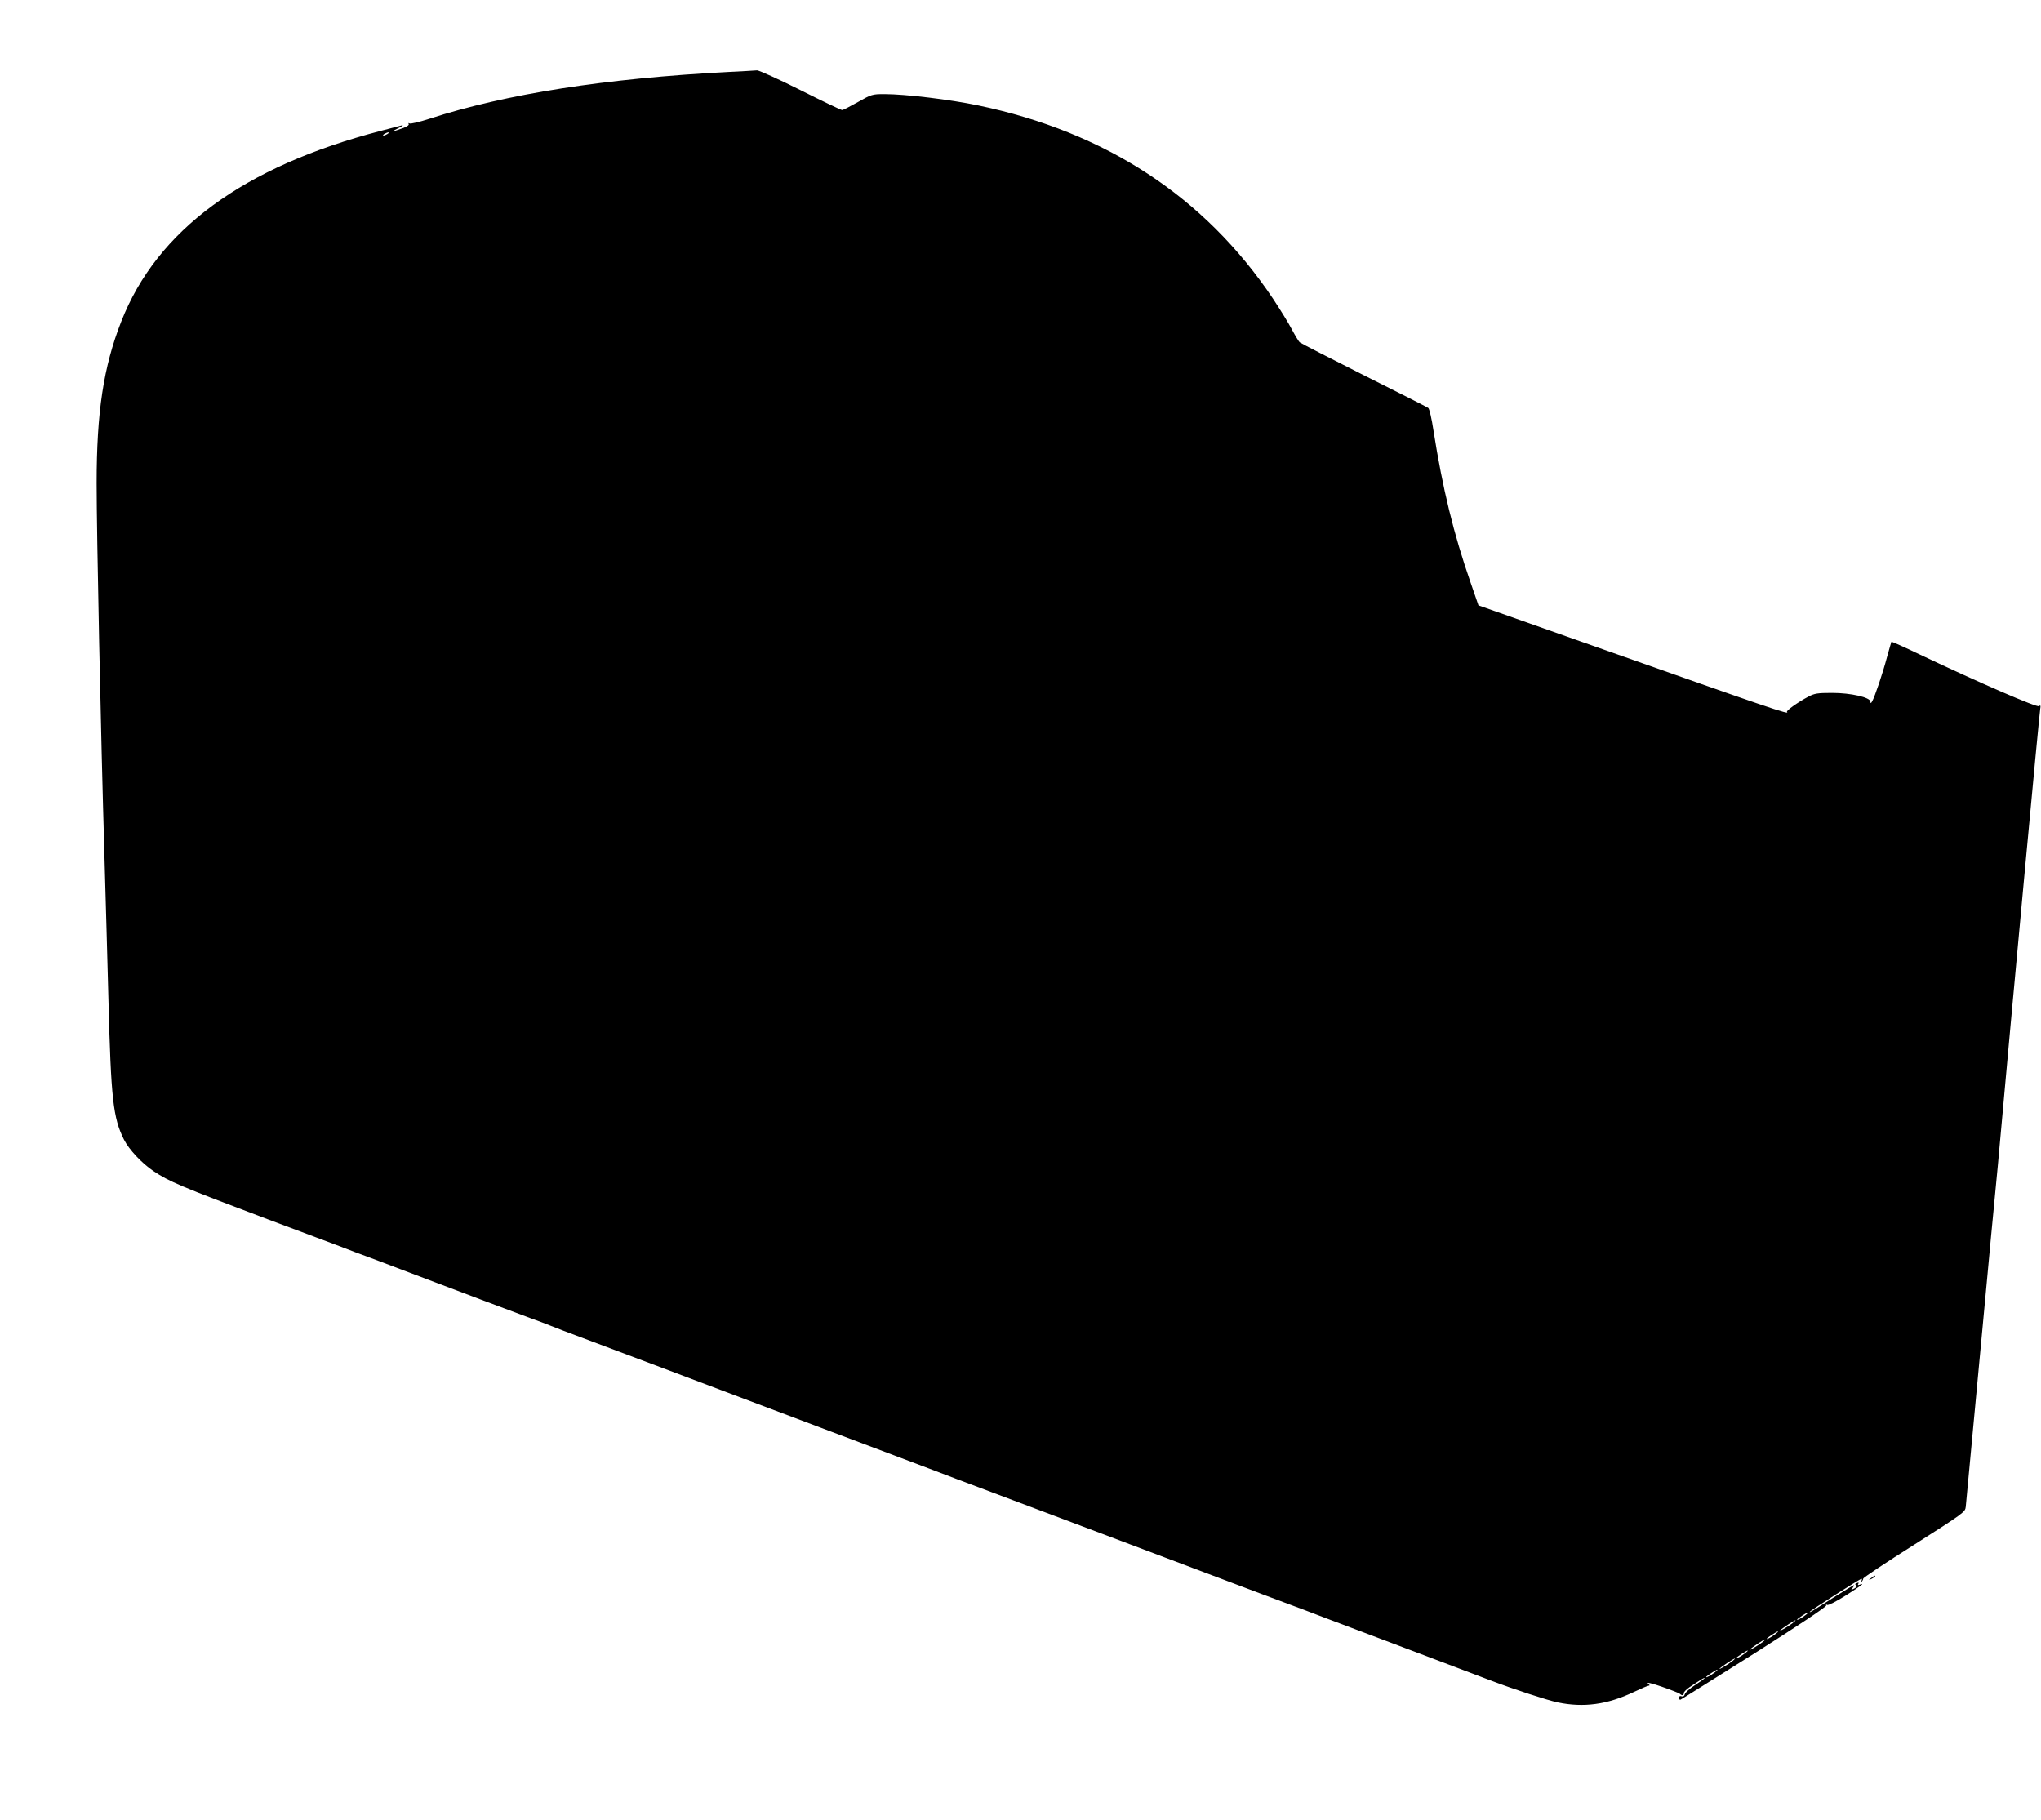  <svg version="1.0" xmlns="http://www.w3.org/2000/svg"
 width="1280pt" height="1141pt" viewBox="0 0 1280 1141"
 preserveAspectRatio="xMidYMid meet"><g transform="translate(0,1141) scale(0.1,-0.1)"
fill="#000000" stroke="none">
<path d="M4570 10959 c-771 -40 -1399 -138 -1878 -294 -62 -20 -117 -33 -124
-29 -6 4 -8 3 -5 -4 4 -6 -11 -16 -35 -25 -78 -27 -83 -28 -33 -2 28 14 39 22
25 19 -14 -4 -72 -19 -130 -34 -863 -224 -1406 -623 -1630 -1197 -111 -283
-154 -568 -154 -1013 0 -313 26 -1566 49 -2335 8 -269 19 -674 25 -900 16
-626 29 -745 98 -882 31 -61 111 -147 184 -196 98 -66 165 -94 721 -304 199
-75 391 -147 427 -160 36 -14 88 -33 115 -44 28 -10 73 -27 100 -37 28 -11
214 -81 415 -157 201 -76 394 -149 430 -162 36 -14 106 -40 155 -58 50 -18
104 -38 120 -45 17 -7 57 -22 90 -35 357 -134 1040 -391 1075 -405 25 -9 299
-113 610 -230 311 -117 585 -221 610 -230 25 -10 263 -100 530 -200 267 -100
514 -194 550 -207 36 -14 99 -38 140 -53 41 -15 280 -106 530 -200 250 -95
478 -180 505 -190 28 -10 129 -48 225 -85 96 -36 355 -134 575 -217 220 -83
429 -162 465 -176 147 -56 350 -122 418 -137 164 -34 312 -14 478 65 46 22 88
40 95 40 7 0 4 7 -7 15 -10 8 28 -1 86 -21 58 -20 109 -40 115 -45 13 -13 25
-11 25 5 0 7 17 24 38 38 81 54 92 60 92 55 0 -3 -27 -22 -59 -43 -33 -21 -62
-47 -65 -58 -3 -12 -10 -16 -20 -13 -10 4 -16 1 -16 -9 0 -9 4 -14 9 -12 4 1
213 133 465 291 268 170 453 293 449 300 -3 6 -1 7 6 3 6 -4 56 21 116 59 102
65 123 81 88 68 -11 -4 -14 -3 -9 5 5 8 2 10 -9 5 -12 -4 -13 -8 -4 -13 8 -6
4 -12 -12 -21 -22 -11 -23 -11 -10 4 7 10 11 17 8 17 -3 0 -61 -35 -129 -78
-152 -97 -148 -94 -148 -89 0 6 315 207 324 207 4 0 4 -6 0 -12 -4 -8 -3 -10
2 -5 5 5 9 13 9 18 0 6 144 102 320 213 309 197 320 205 323 237 2 19 28 297
58 619 30 322 63 677 74 790 20 216 33 356 50 530 6 58 14 152 20 210 92 1026
259 2823 265 2854 4 22 2 26 -8 18 -12 -10 -371 145 -752 326 -93 45 -171 79
-173 78 -1 -2 -14 -46 -28 -97 -26 -99 -76 -247 -93 -277 -8 -14 -10 -14 -11
-2 0 27 -122 55 -240 55 -91 0 -111 -3 -150 -24 -66 -35 -140 -88 -133 -95 22
-21 -104 21 -1173 399 l-762 269 -50 145 c-105 301 -175 588 -232 951 -11 74
-26 138 -33 142 -7 5 -187 97 -402 204 -214 108 -396 201 -403 207 -7 5 -29
42 -50 81 -20 39 -74 126 -119 194 -428 638 -1048 1044 -1848 1211 -176 37
-457 71 -589 71 -76 0 -81 -2 -166 -50 -48 -27 -92 -50 -99 -50 -6 0 -124 56
-261 125 -137 69 -260 124 -272 124 -13 -1 -93 -6 -178 -10z m-2140 -389 c-8
-5 -19 -10 -25 -10 -5 0 -3 5 5 10 8 5 20 10 25 10 6 0 3 -5 -5 -10z m8895
-9286 c-26 -20 -55 -36 -55 -30 0 5 63 46 70 46 3 -1 -4 -8 -15 -16z m-84 -53
c-31 -23 -90 -57 -76 -44 13 14 88 63 95 63 3 0 -6 -9 -19 -19z m-106 -67
c-26 -20 -55 -36 -55 -30 0 5 63 46 70 46 3 -1 -4 -8 -15 -16z m-84 -53 c-31
-23 -90 -57 -76 -44 13 14 88 63 95 63 3 0 -6 -9 -19 -19z m-106 -67 c-26 -20
-55 -36 -55 -30 0 5 63 46 70 46 3 -1 -4 -8 -15 -16z m-84 -53 c-31 -23 -90
-57 -76 -44 13 14 88 63 95 63 3 0 -6 -9 -19 -19z m-106 -67 c-26 -20 -55 -36
-55 -30 0 5 63 46 70 46 3 -1 -4 -8 -15 -16z"/>
<path d="M11734 1514 c-18 -14 -18 -15 4 -4 12 6 22 13 22 15 0 8 -5 6 -26
-11z"/>
</g>
</svg>
